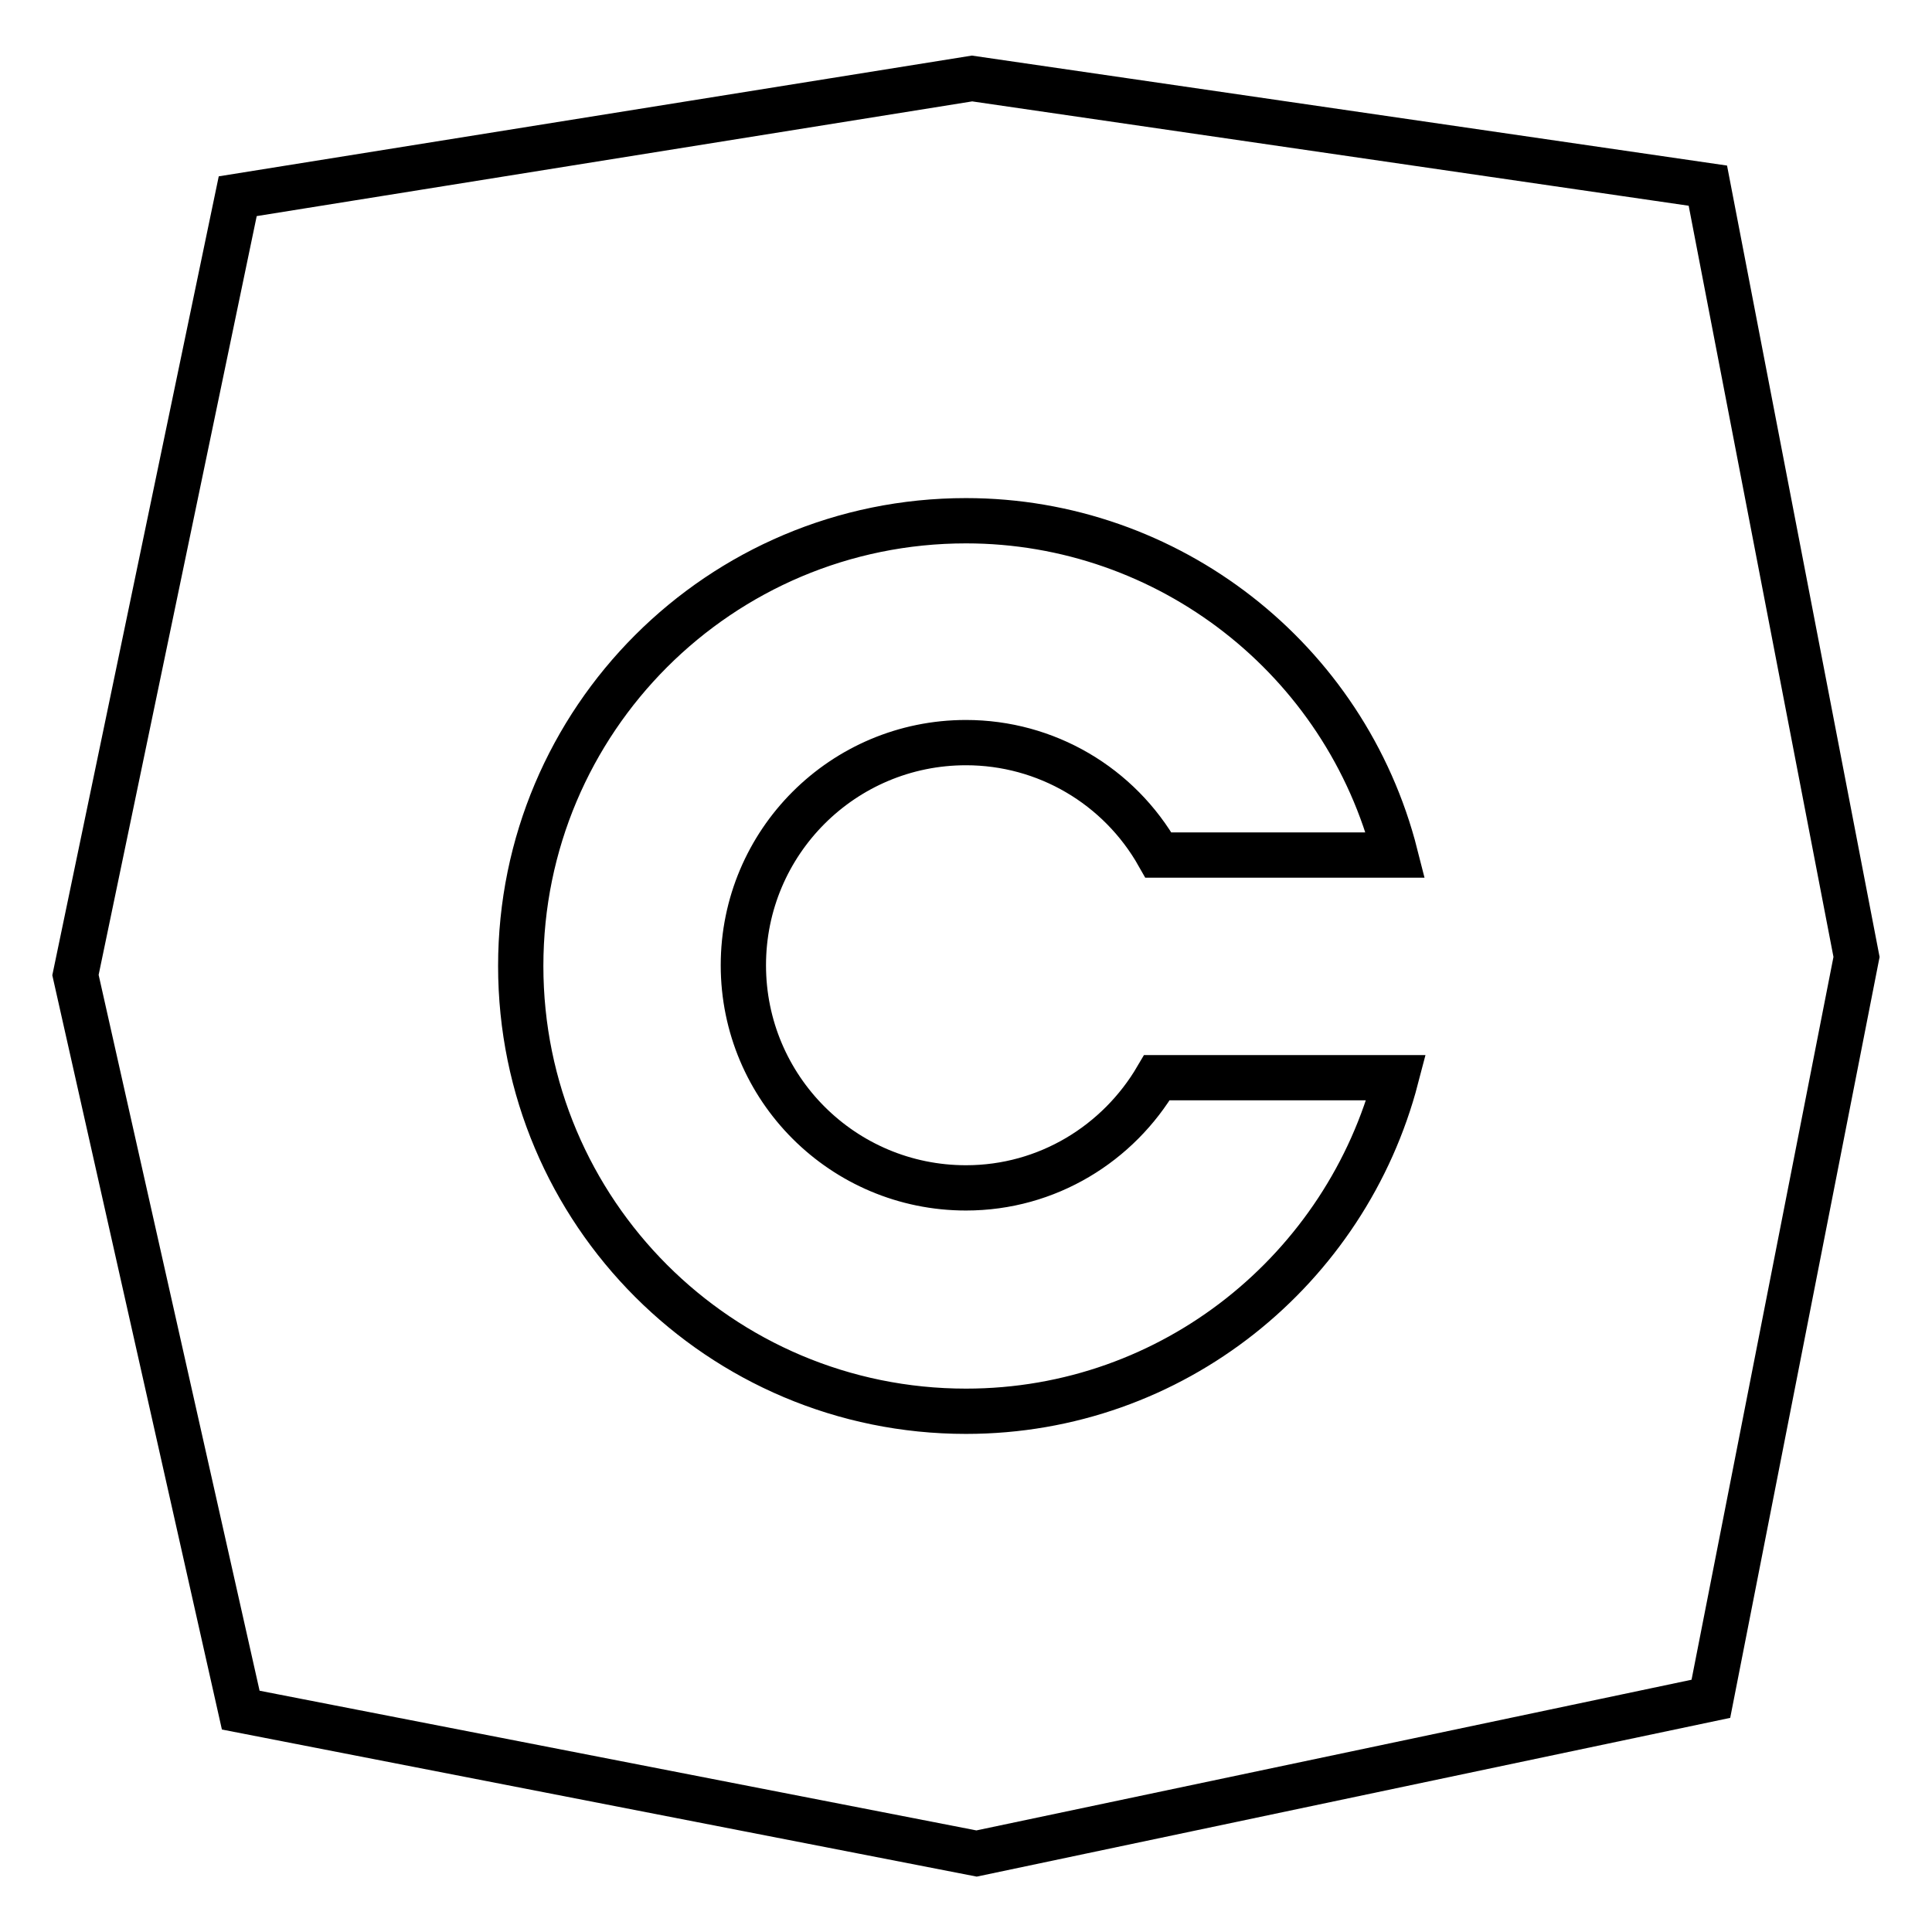 <?xml version="1.0" encoding="utf-8"?>
<!-- Svg Vector Icons : http://www.onlinewebfonts.com/icon -->
<!DOCTYPE svg PUBLIC "-//W3C//DTD SVG 1.1//EN" "http://www.w3.org/Graphics/SVG/1.1/DTD/svg11.dtd">
<svg version="1.1" xmlns="http://www.w3.org/2000/svg" xmlns:xlink="http://www.w3.org/1999/xlink" x="0px" y="0px" viewBox="0 0 256 256" enable-background="new 0 0 256 256" xml:space="preserve">
<g> <path stroke-width="6" fill-opacity="0" stroke="#000000"  d="M226.3,24.6l-97.5-14.2L31.5,26L10,129.2l21.9,97.4l97.5,19l97.3-20.5l19.3-98.3L226.3,24.6z M128,187 c-32.6,0-59-26.4-59-59c0-32.6,26.4-59,59-59c26.8,0,50.3,18.3,56.9,44.3h-31.4c-5.2-9.2-14.9-14.9-25.5-14.9 c-16.3,0-29.5,13.2-29.5,29.5c0,16.3,13.2,29.5,29.5,29.5c10.8,0,20.2-5.9,25.3-14.6H185C178.4,168.1,155.5,187,128,187L128,187z" /></g>
</svg>